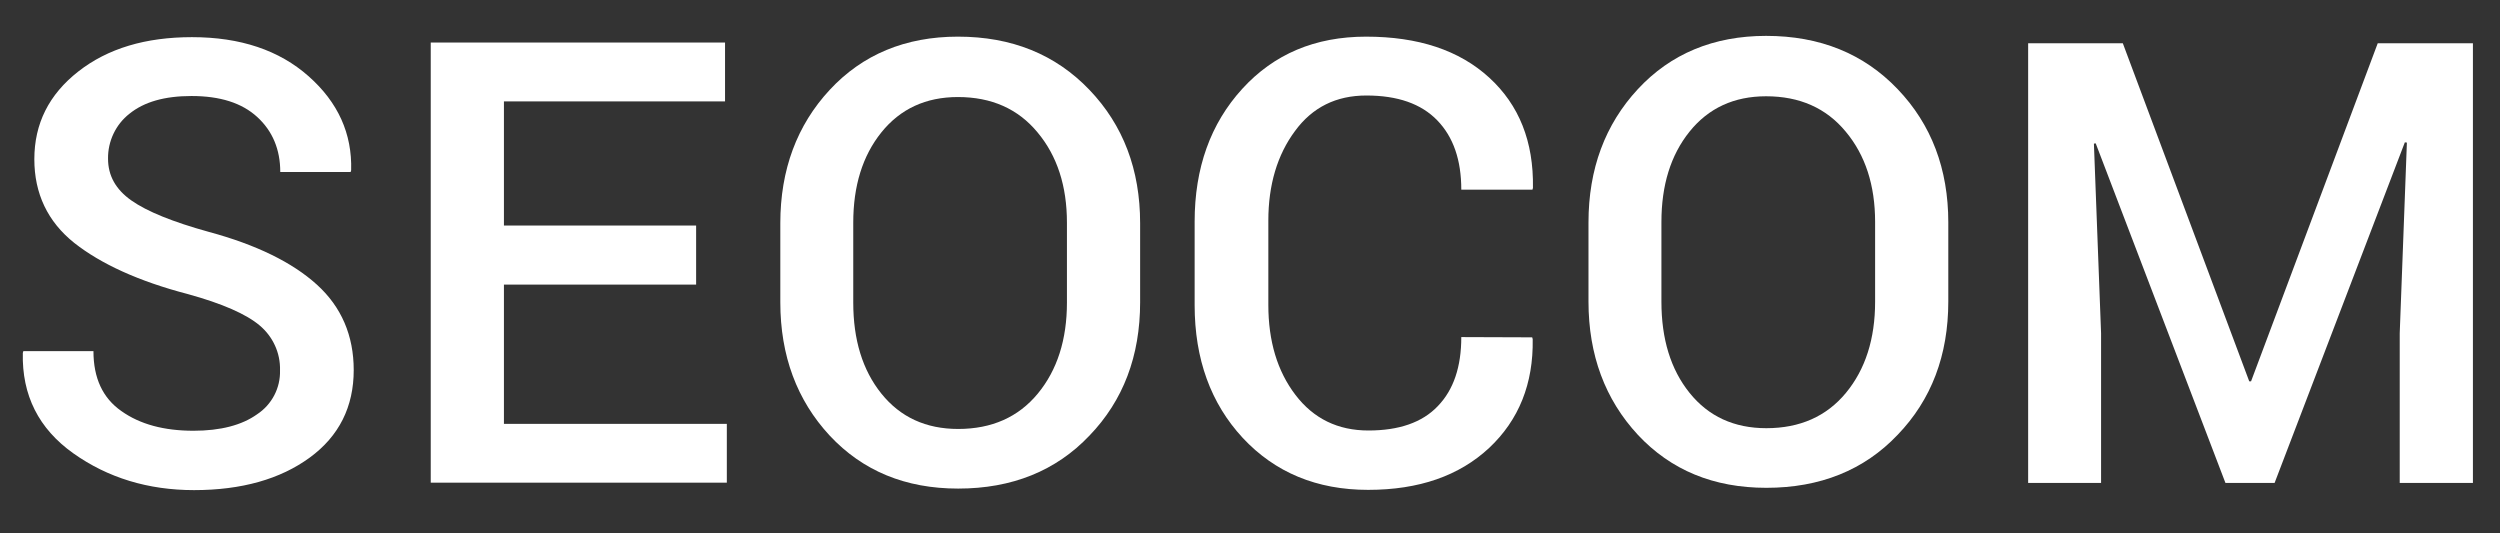 <?xml version="1.0" encoding="UTF-8"?>
<!-- Generator: Adobe Illustrator 26.1.0, SVG Export Plug-In . SVG Version: 6.00 Build 0)  -->
<svg xmlns="http://www.w3.org/2000/svg" xmlns:xlink="http://www.w3.org/1999/xlink" version="1.1" id="Logo" x="0px" y="0px" viewBox="0 0 976.9 208.3" style="enable-background:new 0 0 976.9 208.3;" xml:space="preserve">
<rect x="0" y="0" width="976.9" height="208.3" fill="#333333" stroke="none"/>
<style type="text/css">
	.st0{fill-rule:evenodd;clip-rule:evenodd;fill:#FFFFFF;}
</style>
<g id="_x35_---Simbología" transform="translate(-1658.483 -790.081)">
	<g id="Logo-2" transform="translate(1647 781)">
		<g id="letras" transform="translate(0 223)">
			<path id="Fill-12" class="st0" d="M841-197l49.4,132.1h0.7L940.6-197h37.2v171.8h-28.6v-58.5l2.8-74.5l-0.8-0.1L900.3-25.2h-19.2     l-50.7-132.7l-0.7,0.1l2.8,74.1v58.5H804V-197H841z"></path>
			<path id="Fill-9" class="st0" d="M744.2-127.2c0-14.3-3.8-26.1-11.5-35.3c-7.6-9.2-18-13.8-31.1-13.8c-12.5,0-22.5,4.6-29.9,13.8     c-7.4,9.2-11,21-11,35.3V-96c0,14.5,3.6,26.4,11,35.6c7.4,9.2,17.4,13.8,30,13.8c13.1,0,23.5-4.6,31.1-13.8s11.4-21.1,11.4-35.6     V-127.2z M772.8-96.1c0,21-6.6,38.4-19.8,52.1c-13.1,13.8-30.3,20.7-51.3,20.7c-20.6,0-37.3-6.9-50.2-20.7     c-12.8-13.8-19.3-31.2-19.3-52.1V-127c0-20.9,6.5-38.3,19.3-52.1s29.6-20.8,50.1-20.8c21,0,38.1,6.9,51.4,20.8     c13.2,13.8,19.8,31.2,19.8,52.1V-96.1z"></path>
			<path id="Fill-7" class="st0" d="M610.2-82.1l0.2,0.7c0.3,17.4-5.4,31.6-17,42.5C581.7-28,566-22.5,546.1-22.5     c-20.1,0-36.4-6.8-49-20.3c-12.5-13.5-18.8-30.8-18.8-51.9v-32.6c0-21,6.2-38.3,18.6-51.9c12.4-13.6,28.5-20.4,48.4-20.4     c20.4,0,36.4,5.3,48.1,16c11.7,10.7,17.4,25,17.1,43.1l-0.2,0.7h-27.8c0-11.6-3.1-20.6-9.4-27.1c-6.3-6.5-15.5-9.7-27.7-9.7     c-11.8,0-21.1,4.6-27.9,13.9c-6.9,9.3-10.4,21-10.4,35v32.9c0,14.2,3.5,25.9,10.6,35.2s16.6,13.9,28.5,13.9     c11.9,0,21-3.1,27.1-9.5c6.2-6.4,9.2-15.4,9.2-27L610.2-82.1L610.2-82.1z"></path>
			<path id="Fill-3" class="st0" d="M283.5-102.7h-75.1v54.4h87.1v23H179.8v-172h115v23h-86.4v48.5h75.1V-102.7z"></path>
			<path id="Fill-1" class="st0" d="M120.9-69.2c0.2-6.8-2.8-13.2-7.9-17.5c-5.3-4.5-14.7-8.6-28.1-12.3c-19.2-5-34-11.8-44.4-20     c-10.4-8.3-15.6-19.3-15.6-32.7c0-13.9,5.7-25.3,17.2-34.3s26.3-13.4,44.4-13.4c18.9,0,34.1,5.1,45.6,15.3s17,22.4,16.6,36.7     l-0.2,0.7h-27.5c0-8.8-3-16-9-21.5s-14.5-8.2-25.7-8.2c-10.5,0-18.5,2.3-24.2,6.9c-5.4,4.2-8.5,10.8-8.4,17.6     c0,6.6,3,12,9.1,16.3s16.2,8.4,30.3,12.3c18.5,5,32.6,11.9,42.2,20.6c9.6,8.7,14.4,19.9,14.4,33.4c0,14.3-5.7,25.8-17.2,34.2     s-26.6,12.7-45.2,12.7c-17.9,0-33.7-4.8-47.2-14.4c-13.5-9.6-20.1-22.7-19.7-39.2l0.2-0.7H48c0,10.5,3.6,18.3,10.9,23.4     c7.3,5.2,16.7,7.7,28.2,7.7c10.6,0,18.9-2.2,24.8-6.4C117.7-55.8,121.1-62.3,120.9-69.2"></path>
			<path id="Fill-9_00000080912723100509679080000005605160535345066144_" class="st0" d="M428.4-126.9c0-14.3-3.8-26.1-11.5-35.3     c-7.6-9.2-18-13.8-31.1-13.8c-12.5,0-22.5,4.6-29.9,13.8c-7.4,9.2-11,21-11,35.3v31.2c0,14.5,3.6,26.4,11,35.6     c7.4,9.2,17.4,13.8,30,13.8c13.1,0,23.5-4.6,31.1-13.8s11.4-21.1,11.4-35.6V-126.9z M457-95.8c0,21-6.6,38.4-19.8,52.1     C424.1-29.9,406.9-23,385.9-23c-20.6,0-37.3-6.9-50.2-20.7c-12.8-13.8-19.3-31.2-19.3-52.1v-30.9c0-20.9,6.5-38.3,19.3-52.1     c12.8-13.8,29.6-20.8,50.1-20.8c21,0,38.1,6.9,51.4,20.8c13.2,13.8,19.8,31.2,19.8,52.1V-95.8z"></path>
		</g>
	</g>
</g>
</svg>

